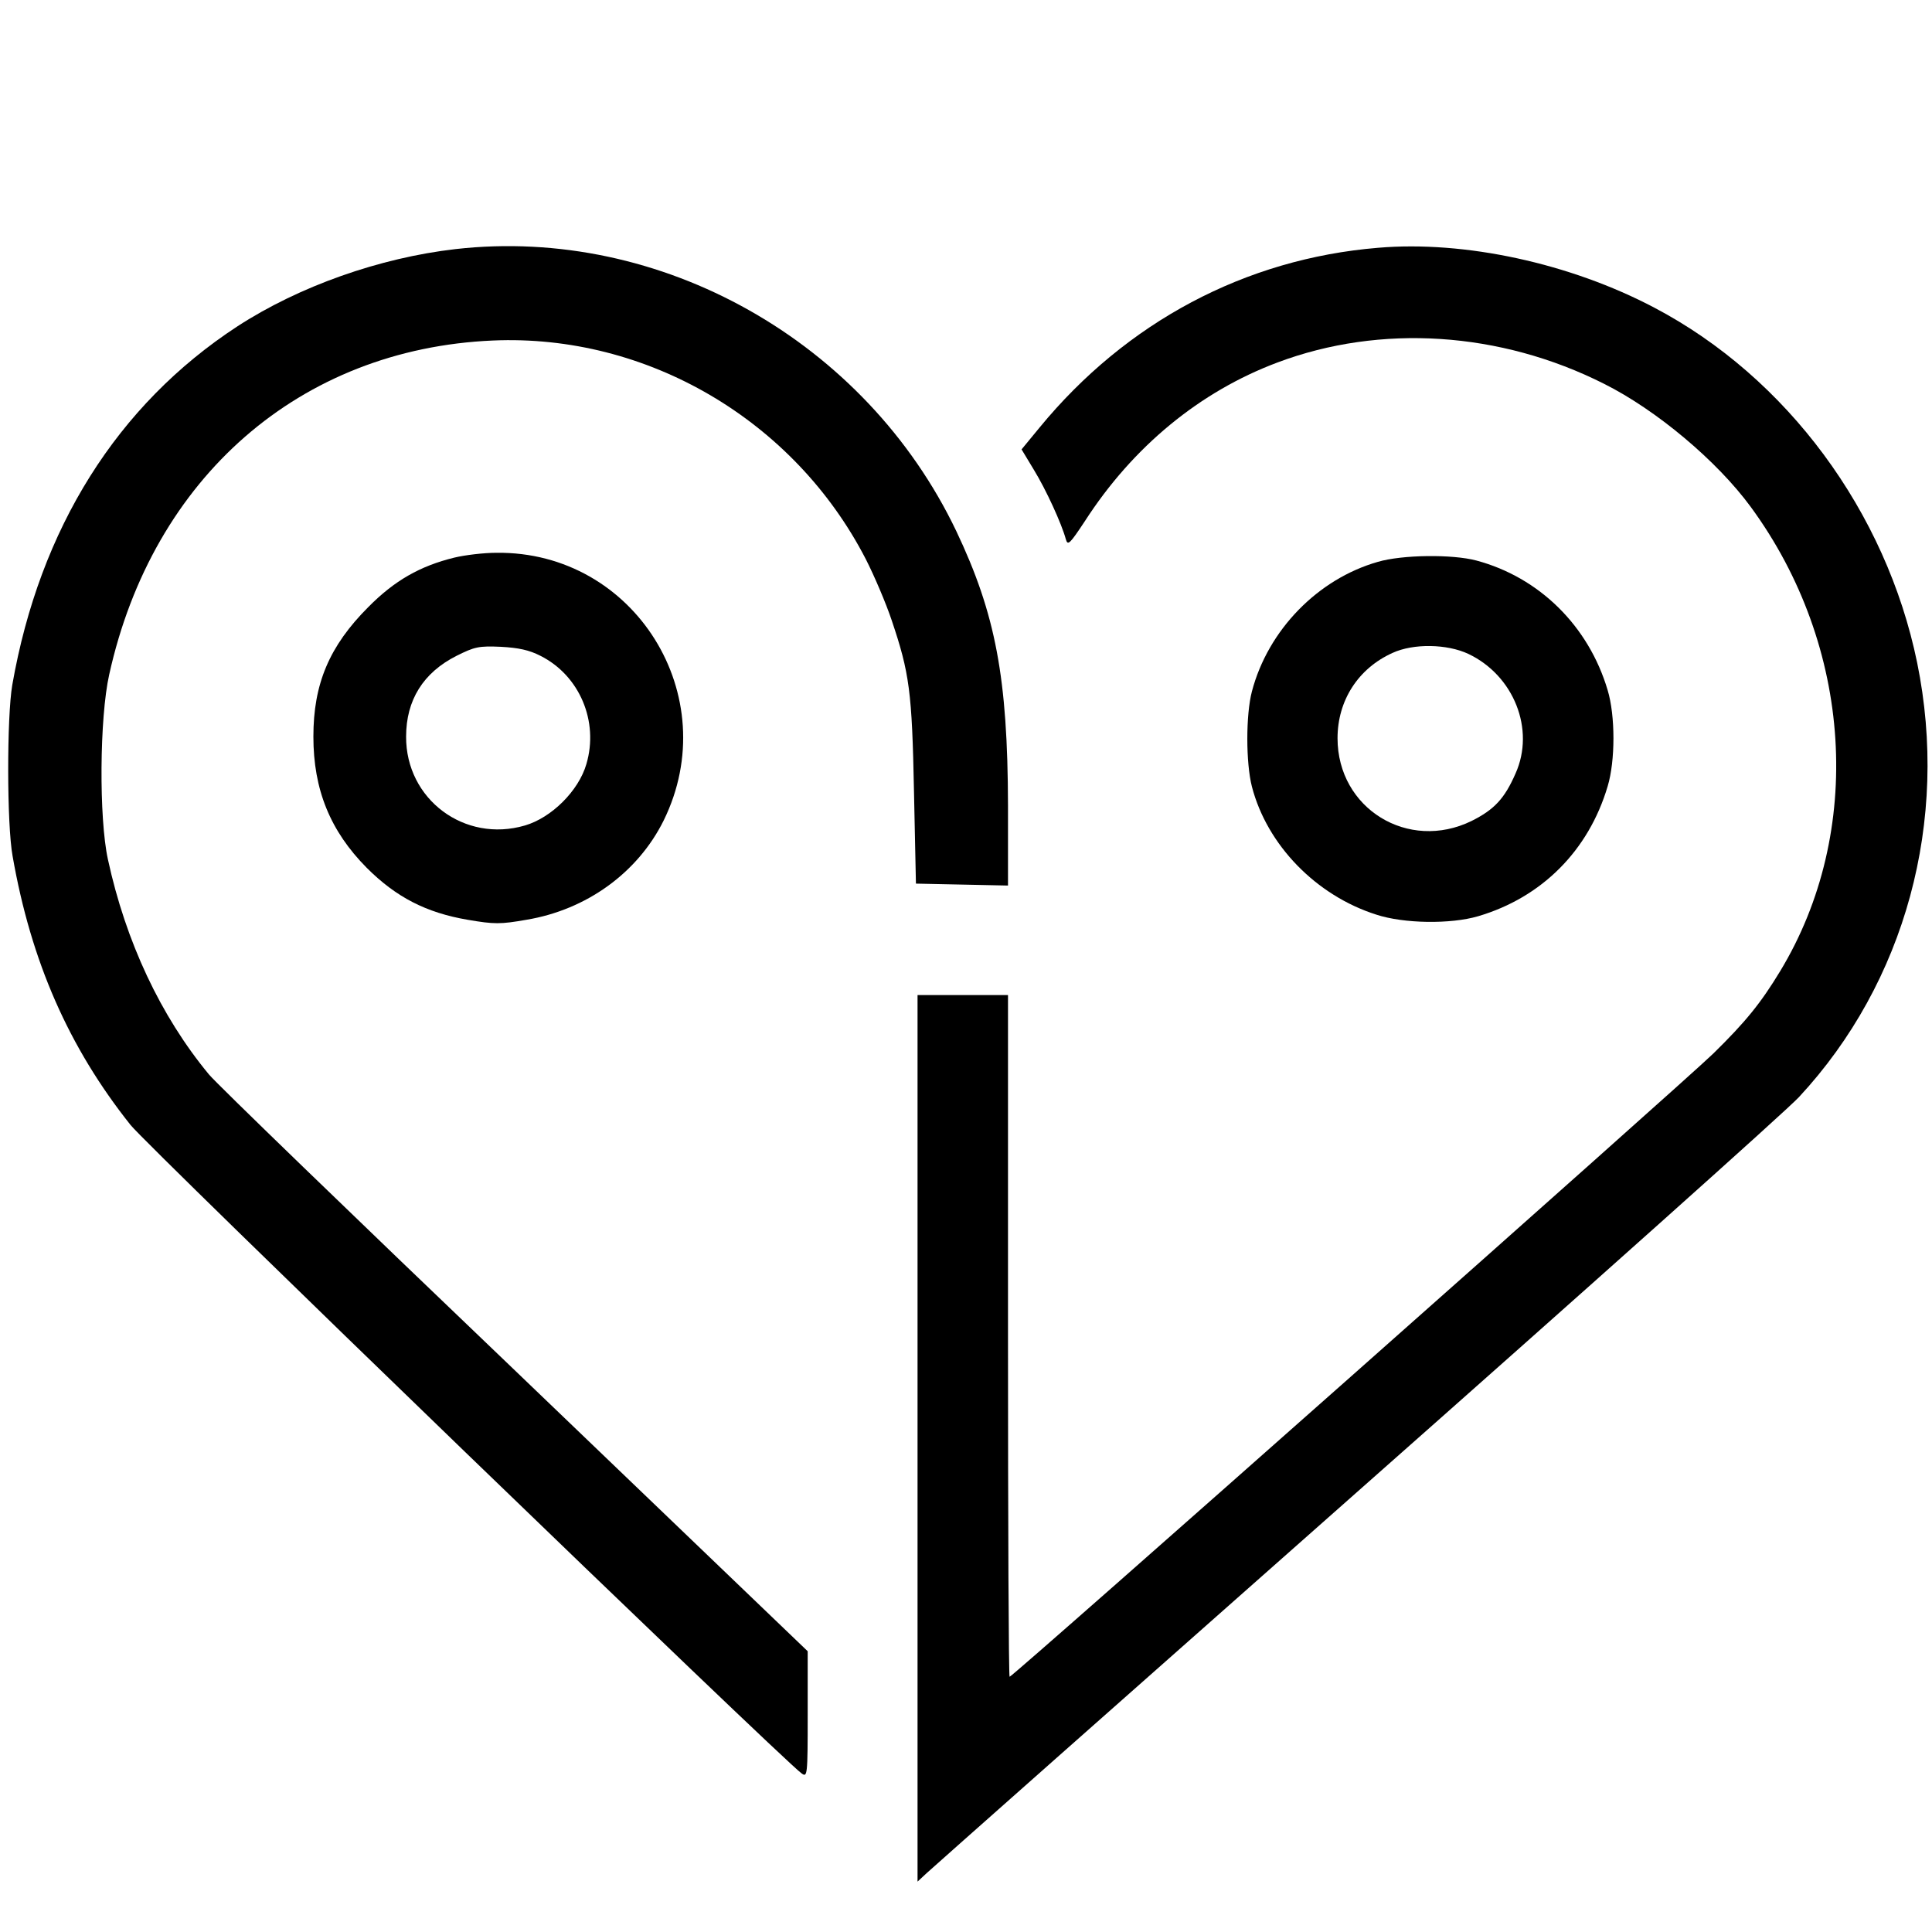 <?xml version="1.0" standalone="no"?>
<!DOCTYPE svg PUBLIC "-//W3C//DTD SVG 20010904//EN"
 "http://www.w3.org/TR/2001/REC-SVG-20010904/DTD/svg10.dtd">
<svg version="1.0" xmlns="http://www.w3.org/2000/svg"
 width="598pt" height="598pt" viewBox="0 0 598 598"
 preserveAspectRatio="xMidYMid meet">
<g transform="translate(0,598) scale(0.1,-0.1)"
fill="#000000" stroke="none">
<path d="M1410 5209 c-235 -27 -484 -115 -675 -239 -372 -243 -612 -625 -697
-1110 -17 -99 -17 -432 1 -530 57 -326 174 -592 365 -832 51 -65 2015 -1962
2077 -2007 18 -13 19 -8 19 182 l0 196 -907 870 c-500 478 -925 889 -946 915
-150 181 -258 412 -313 666 -28 128 -26 438 4 572 135 611 591 1008 1187 1034
477 21 933 -246 1155 -677 27 -53 63 -138 80 -189 55 -163 63 -221 69 -530 l6
-285 143 -3 142 -3 0 248 c-1 394 -38 592 -160 849 -281 588 -914 945 -1550
873z"/>
<path d="M4265 5213 c-411 -34 -779 -230 -1047 -556 l-56 -68 38 -63 c38 -62
86 -167 99 -215 6 -21 12 -15 59 56 149 231 356 401 596 491 319 120 690 96
1011 -66 162 -81 350 -239 454 -381 316 -431 352 -1006 91 -1437 -60 -99 -107
-157 -207 -255 -89 -87 -2168 -1929 -2178 -1929 -3 0 -5 475 -5 1055 l0 1055
-140 0 -140 0 0 -1372 0 -1372 28 26 c15 14 612 543 1327 1175 715 632 1333
1184 1373 1227 330 355 466 856 366 1345 -96 467 -403 883 -814 1099 -260 137
-586 208 -855 185z"/>
<path d="M1406 4254 c-106 -26 -185 -71 -266 -153 -121 -121 -170 -238 -170
-401 0 -164 52 -292 165 -406 91 -91 184 -139 313 -161 82 -14 101 -14 181 0
187 31 345 146 425 307 190 386 -90 834 -517 829 -40 0 -98 -7 -131 -15z m267
-304 c121 -61 181 -203 142 -335 -24 -83 -108 -166 -190 -190 -187 -55 -369
81 -368 275 0 113 53 198 156 250 56 28 69 31 137 28 55 -3 88 -10 123 -28z"/>
<path d="M4265 4241 c-186 -53 -340 -211 -390 -401 -19 -72 -19 -221 0 -295
47 -181 199 -337 385 -396 85 -28 230 -30 315 -5 197 58 342 203 401 402 24
79 24 219 0 298 -59 199 -212 349 -406 401 -75 20 -230 18 -305 -4z m280 -285
c141 -67 207 -234 146 -370 -34 -78 -66 -112 -136 -147 -196 -96 -415 38 -415
256 0 117 64 216 170 264 65 30 169 28 235 -3z"/>
</g>
</svg>
